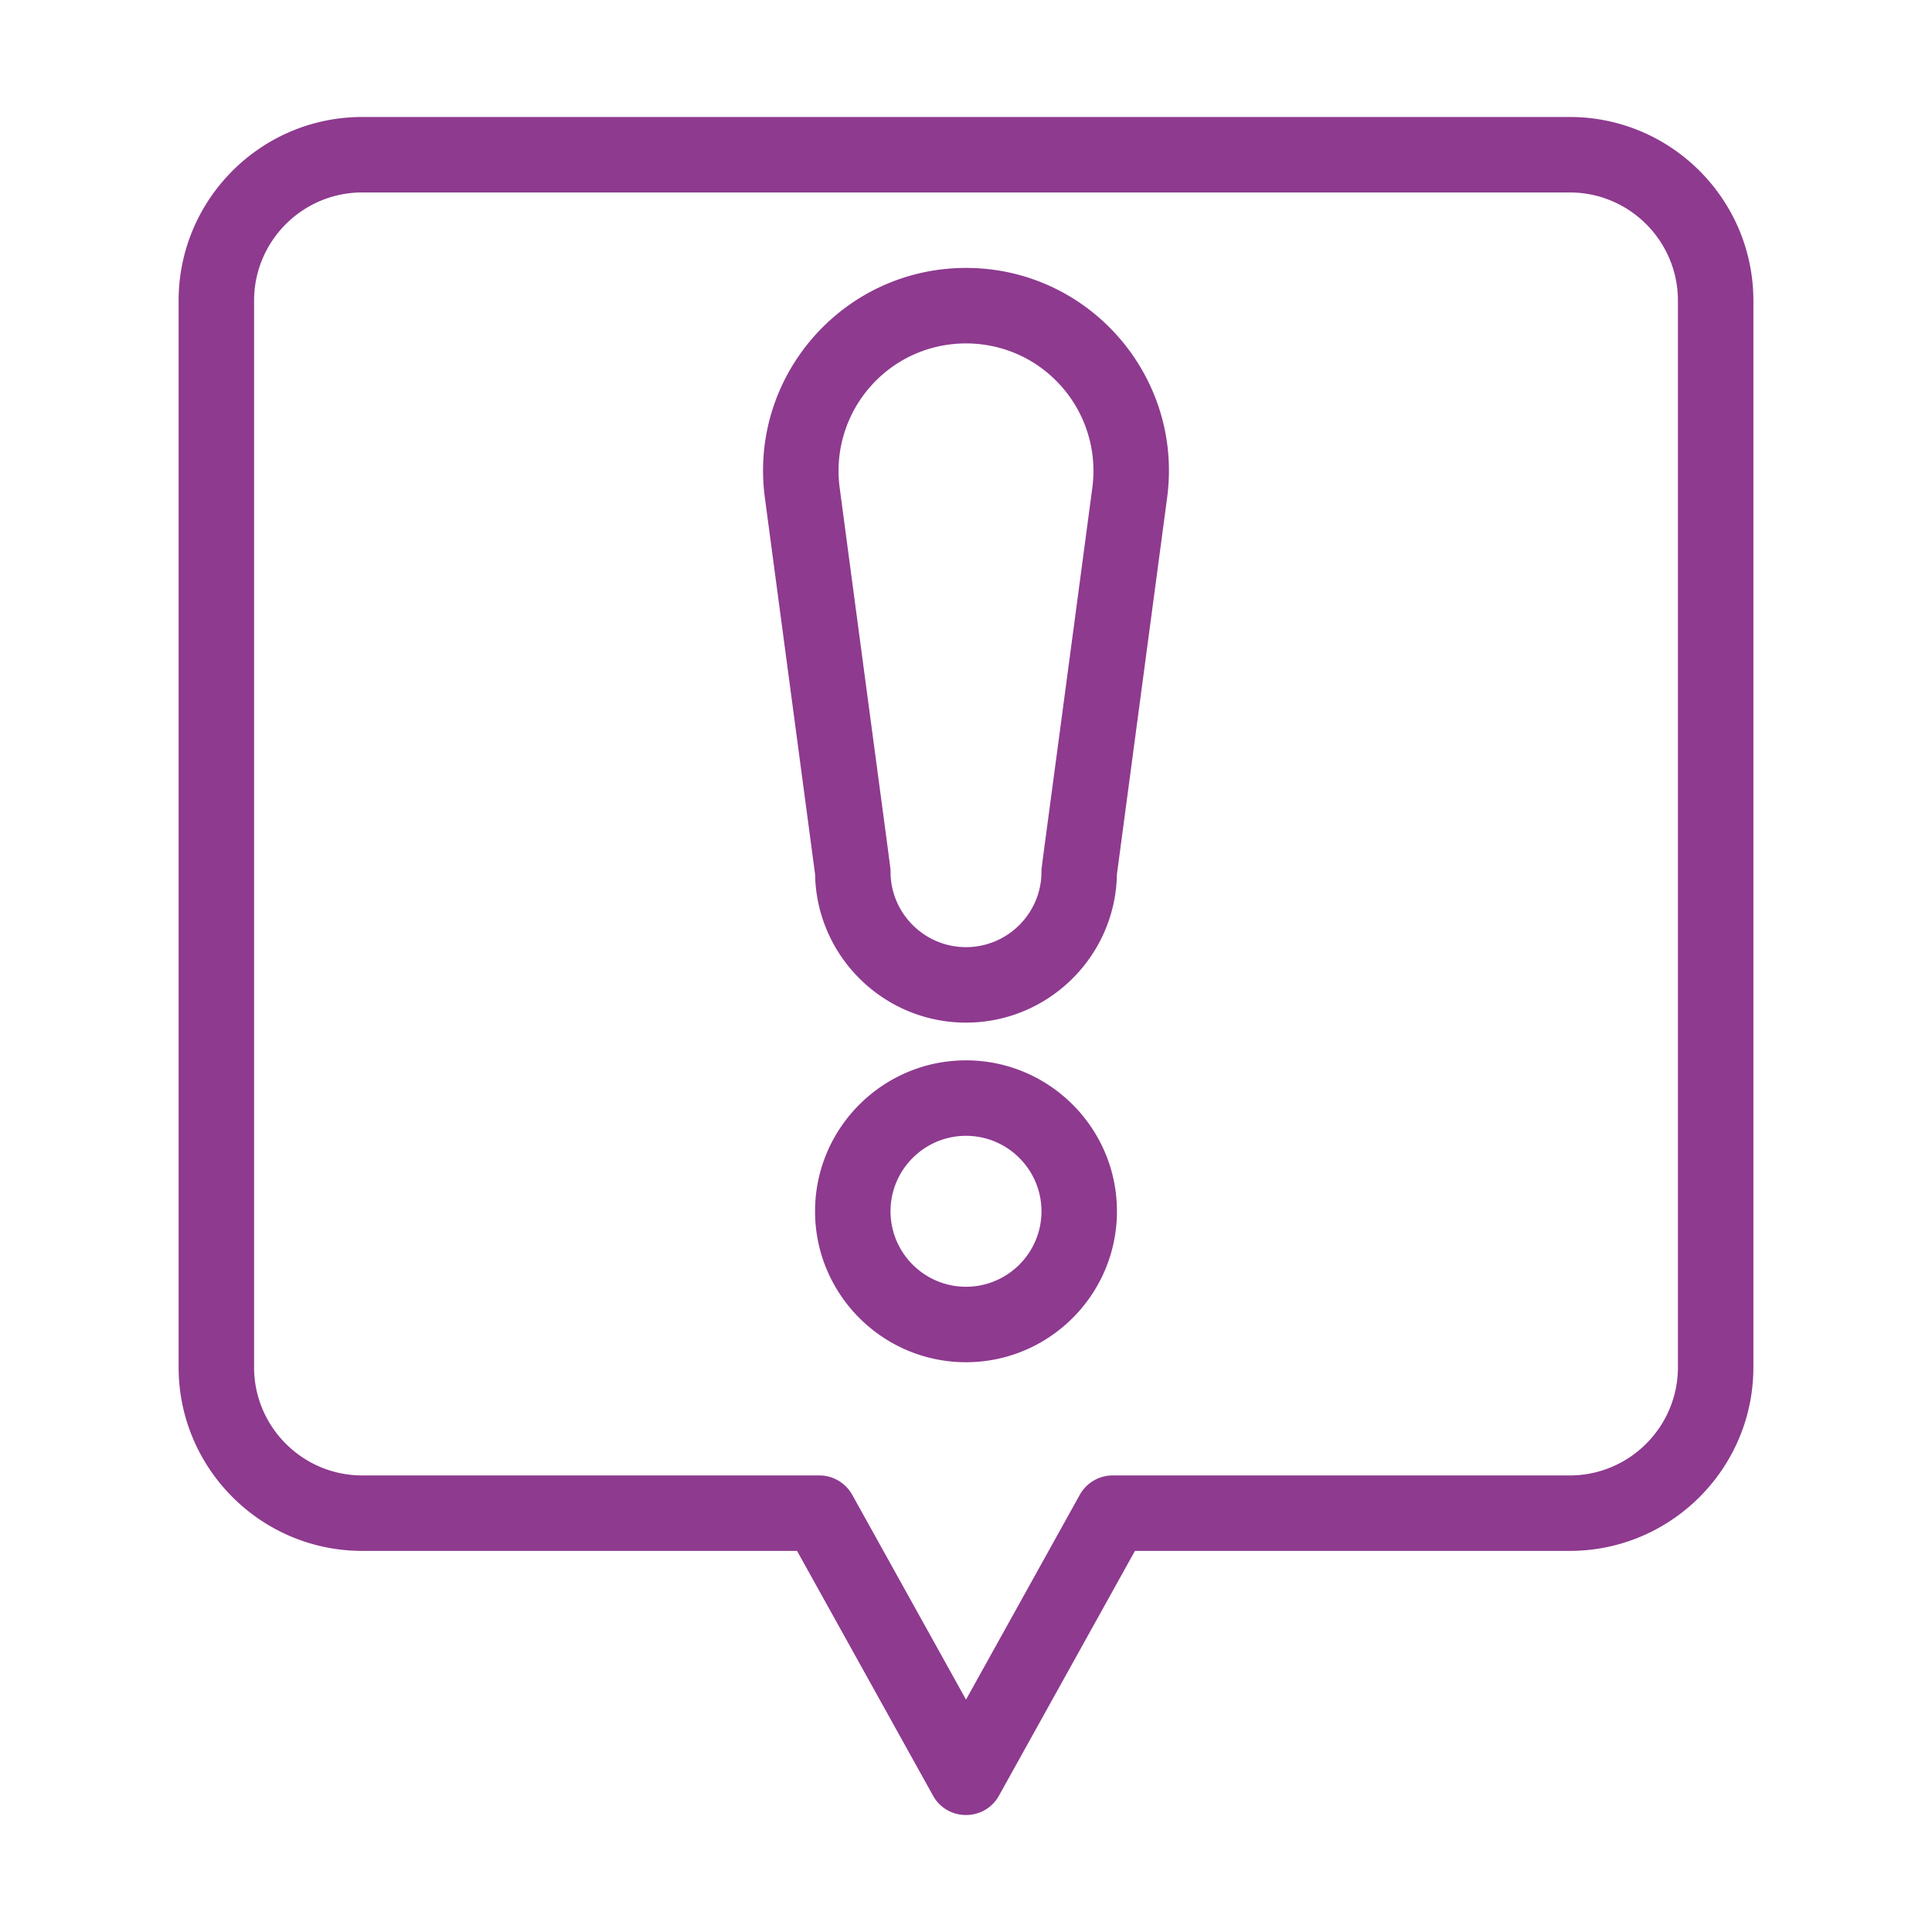 <svg xmlns="http://www.w3.org/2000/svg" xmlns:xlink="http://www.w3.org/1999/xlink" width="512" height="512" x="0" y="0" viewBox="0 0 512 512" style="enable-background:new 0 0 512 512" xml:space="preserve" class=""><g><path d="M416 31.003H96c-26.835 0-48.666 21.832-48.666 48.667v282.667c0 26.835 21.831 48.667 48.666 48.667h115.228l36.031 64.856c3.802 6.844 13.677 6.854 17.483 0l36.03-64.856H416c26.835 0 48.666-21.832 48.666-48.667V79.67c0-26.835-21.831-48.667-48.666-48.667zm28.666 331.334c0 15.807-12.859 28.667-28.666 28.667H294.889a9.998 9.998 0 0 0-8.741 5.144l-30.146 54.265-30.147-54.265a10 10 0 0 0-8.742-5.144H96c-15.807 0-28.666-12.86-28.666-28.667V79.67c0-15.807 12.859-28.667 28.666-28.667h320c15.807 0 28.666 12.86 28.666 28.667z" fill="#8e3a8f" opacity="1" data-original="#000000" class=""></path><path d="M256.001 71.003c-32.462 0-57.608 28.614-53.305 60.883l13.311 99.827c.38 21.73 18.175 39.29 39.994 39.29 21.818 0 39.613-17.56 39.993-39.29l13.309-99.827c4.292-32.175-20.748-60.883-53.302-60.883zm33.478 58.24C275.235 236.309 276 229.75 276 231.003c0 11.028-8.972 20-19.999 20-11.028 0-20.001-8.972-20.001-20 0-1.254.764 5.297-13.479-101.76a33.774 33.774 0 0 1 8.067-26.712c13.43-15.34 37.356-15.385 50.824 0a33.774 33.774 0 0 1 8.067 26.712zM256.001 281.004c-22.057 0-40.001 17.944-40.001 40s17.944 40 40.001 40c22.056 0 39.999-17.944 39.999-40s-17.943-40-39.999-40zm0 60c-11.028 0-20.001-8.972-20.001-20s8.973-20 20.001-20c11.027 0 19.999 8.972 19.999 20s-8.972 20-19.999 20z" fill="#8e3a8f" opacity="1" data-original="#000000" class=""></path></g></svg>